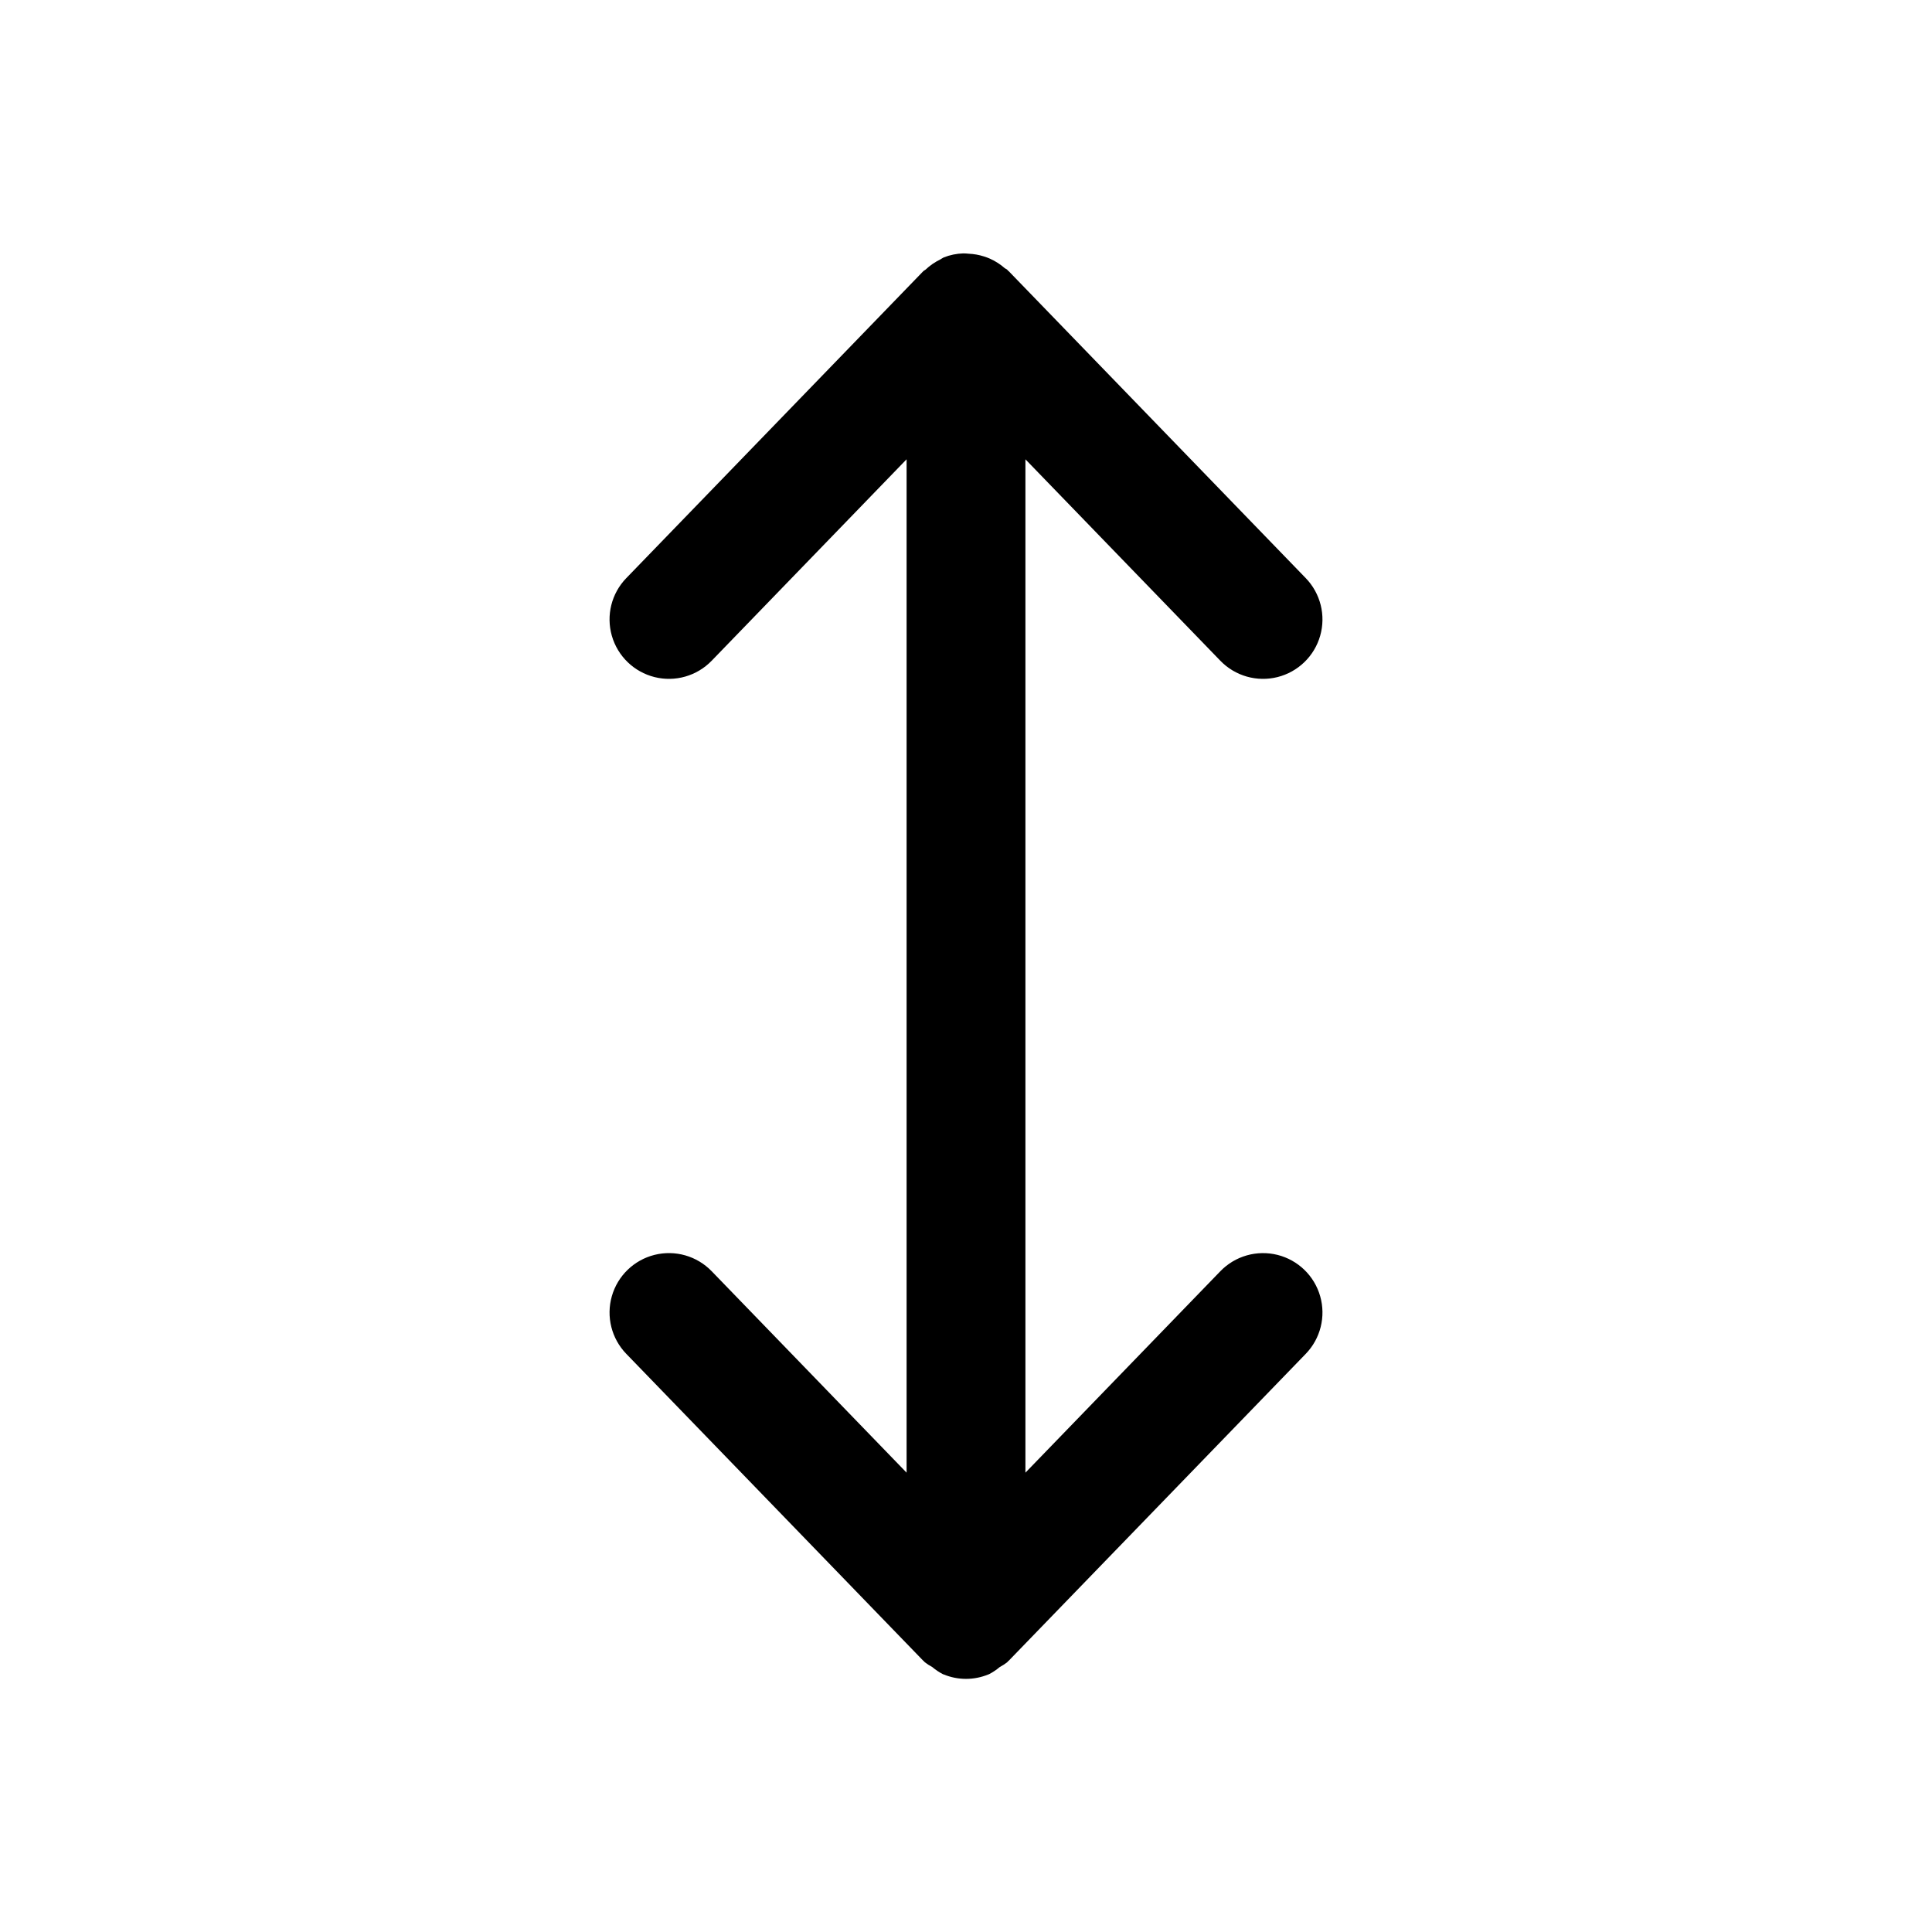 <?xml version="1.0" encoding="UTF-8"?>
<!-- Uploaded to: ICON Repo, www.iconrepo.com, Generator: ICON Repo Mixer Tools -->
<svg fill="#000000" width="800px" height="800px" version="1.1" viewBox="144 144 512 512" xmlns="http://www.w3.org/2000/svg">
 <path d="m490.04 502.78c3.91-4.043 5.367-9.867 3.82-15.273-1.543-5.41-5.859-9.582-11.312-10.949-5.457-1.363-11.23 0.285-15.141 4.328l-51.66 53.387v-268.55l51.66 53.383c3.91 4.043 9.684 5.691 15.141 4.328 5.453-1.367 9.77-5.539 11.312-10.949 1.547-5.406 0.09-11.23-3.82-15.273l-78.719-81.348-0.242-0.184-0.125-0.184c-0.211-0.203-0.492-0.266-0.715-0.457-1.168-1.02-2.477-1.855-3.891-2.488-0.52-0.23-1.051-0.426-1.59-0.594-1.305-0.418-2.66-0.66-4.027-0.719-0.48-0.023-0.934-0.109-1.414-0.086v-0.004c-1.789 0.051-3.555 0.41-5.219 1.07l-0.094 0.055c-0.293 0.121-0.531 0.344-0.82 0.484h0.004c-1.434 0.691-2.75 1.602-3.906 2.695-0.18 0.172-0.418 0.23-0.594 0.41l-78.719 81.348-0.004 0.004c-3.91 4.039-5.367 9.863-3.82 15.273 1.547 5.406 5.859 9.578 11.316 10.945s11.227-0.285 15.137-4.328l51.66-53.387v268.55l-51.66-53.387c-3.91-4.043-9.68-5.691-15.137-4.328-5.457 1.367-9.77 5.539-11.316 10.949-1.547 5.406-0.09 11.23 3.82 15.273l78.719 81.348 0.105 0.07 0.191 0.195 0.07 0.105h0.004c0.629 0.48 1.297 0.91 1.996 1.285 0.883 0.746 1.844 1.387 2.867 1.914l0.176 0.055h0.004c3.781 1.562 8.031 1.562 11.816 0l0.172-0.055c1.012-0.523 1.969-1.16 2.84-1.895 0.711-0.379 1.387-0.816 2.023-1.305l0.07-0.105 0.191-0.195 0.105-0.07z"/>
</svg>